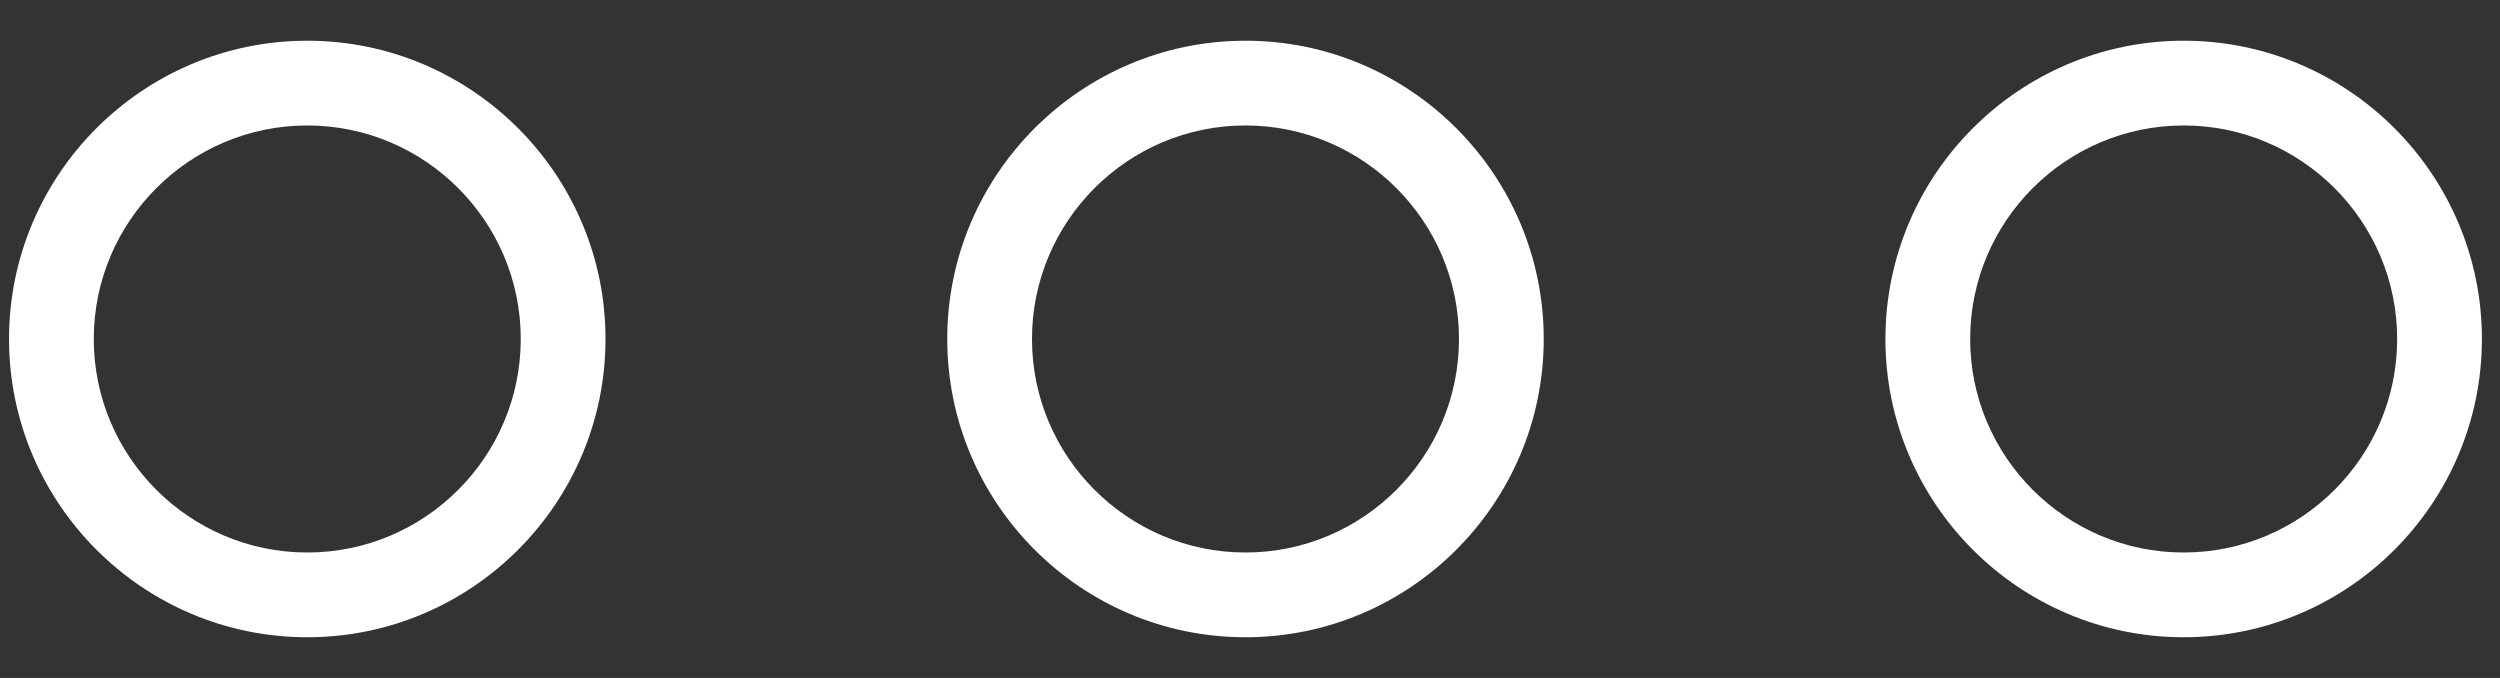 <svg width="59" height="16" viewBox="0 0 59 16" fill="none" xmlns="http://www.w3.org/2000/svg">
<rect x="0" y="0" width="59" height="16" fill="#333333" stroke="none"/>
<path d="M7.252 0.961C3.37 0.961 0.213 4.119 0.213 8C0.213 11.881 3.37 15.039 7.252 15.039C11.133 15.039 14.29 11.881 14.29 8C14.29 4.119 11.133 0.961 7.252 0.961ZM7.252 13.039C4.474 13.039 2.213 10.778 2.213 8C2.213 5.222 4.474 2.961 7.252 2.961C10.03 2.961 12.29 5.222 12.29 8C12.29 10.778 10.03 13.039 7.252 13.039Z" fill="white"/>
<path d="M29.393 0.961C25.512 0.961 22.355 4.119 22.355 8C22.355 11.881 25.512 15.039 29.393 15.039C33.274 15.039 36.432 11.881 36.432 8C36.432 4.119 33.274 0.961 29.393 0.961ZM29.393 13.039C26.614 13.039 24.355 10.778 24.355 8C24.355 5.222 26.614 2.961 29.393 2.961C32.171 2.961 34.432 5.222 34.432 8C34.432 10.778 32.171 13.039 29.393 13.039Z" fill="white"/>
<path d="M51.534 0.961C47.653 0.961 44.496 4.119 44.496 8C44.496 11.881 47.653 15.039 51.534 15.039C55.416 15.039 58.573 11.881 58.573 8C58.573 4.119 55.416 0.961 51.534 0.961ZM51.534 13.039C48.756 13.039 46.496 10.778 46.496 8C46.496 5.222 48.756 2.961 51.534 2.961C54.312 2.961 56.573 5.222 56.573 8C56.573 10.778 54.312 13.039 51.534 13.039Z" fill="white"/>
</svg>
